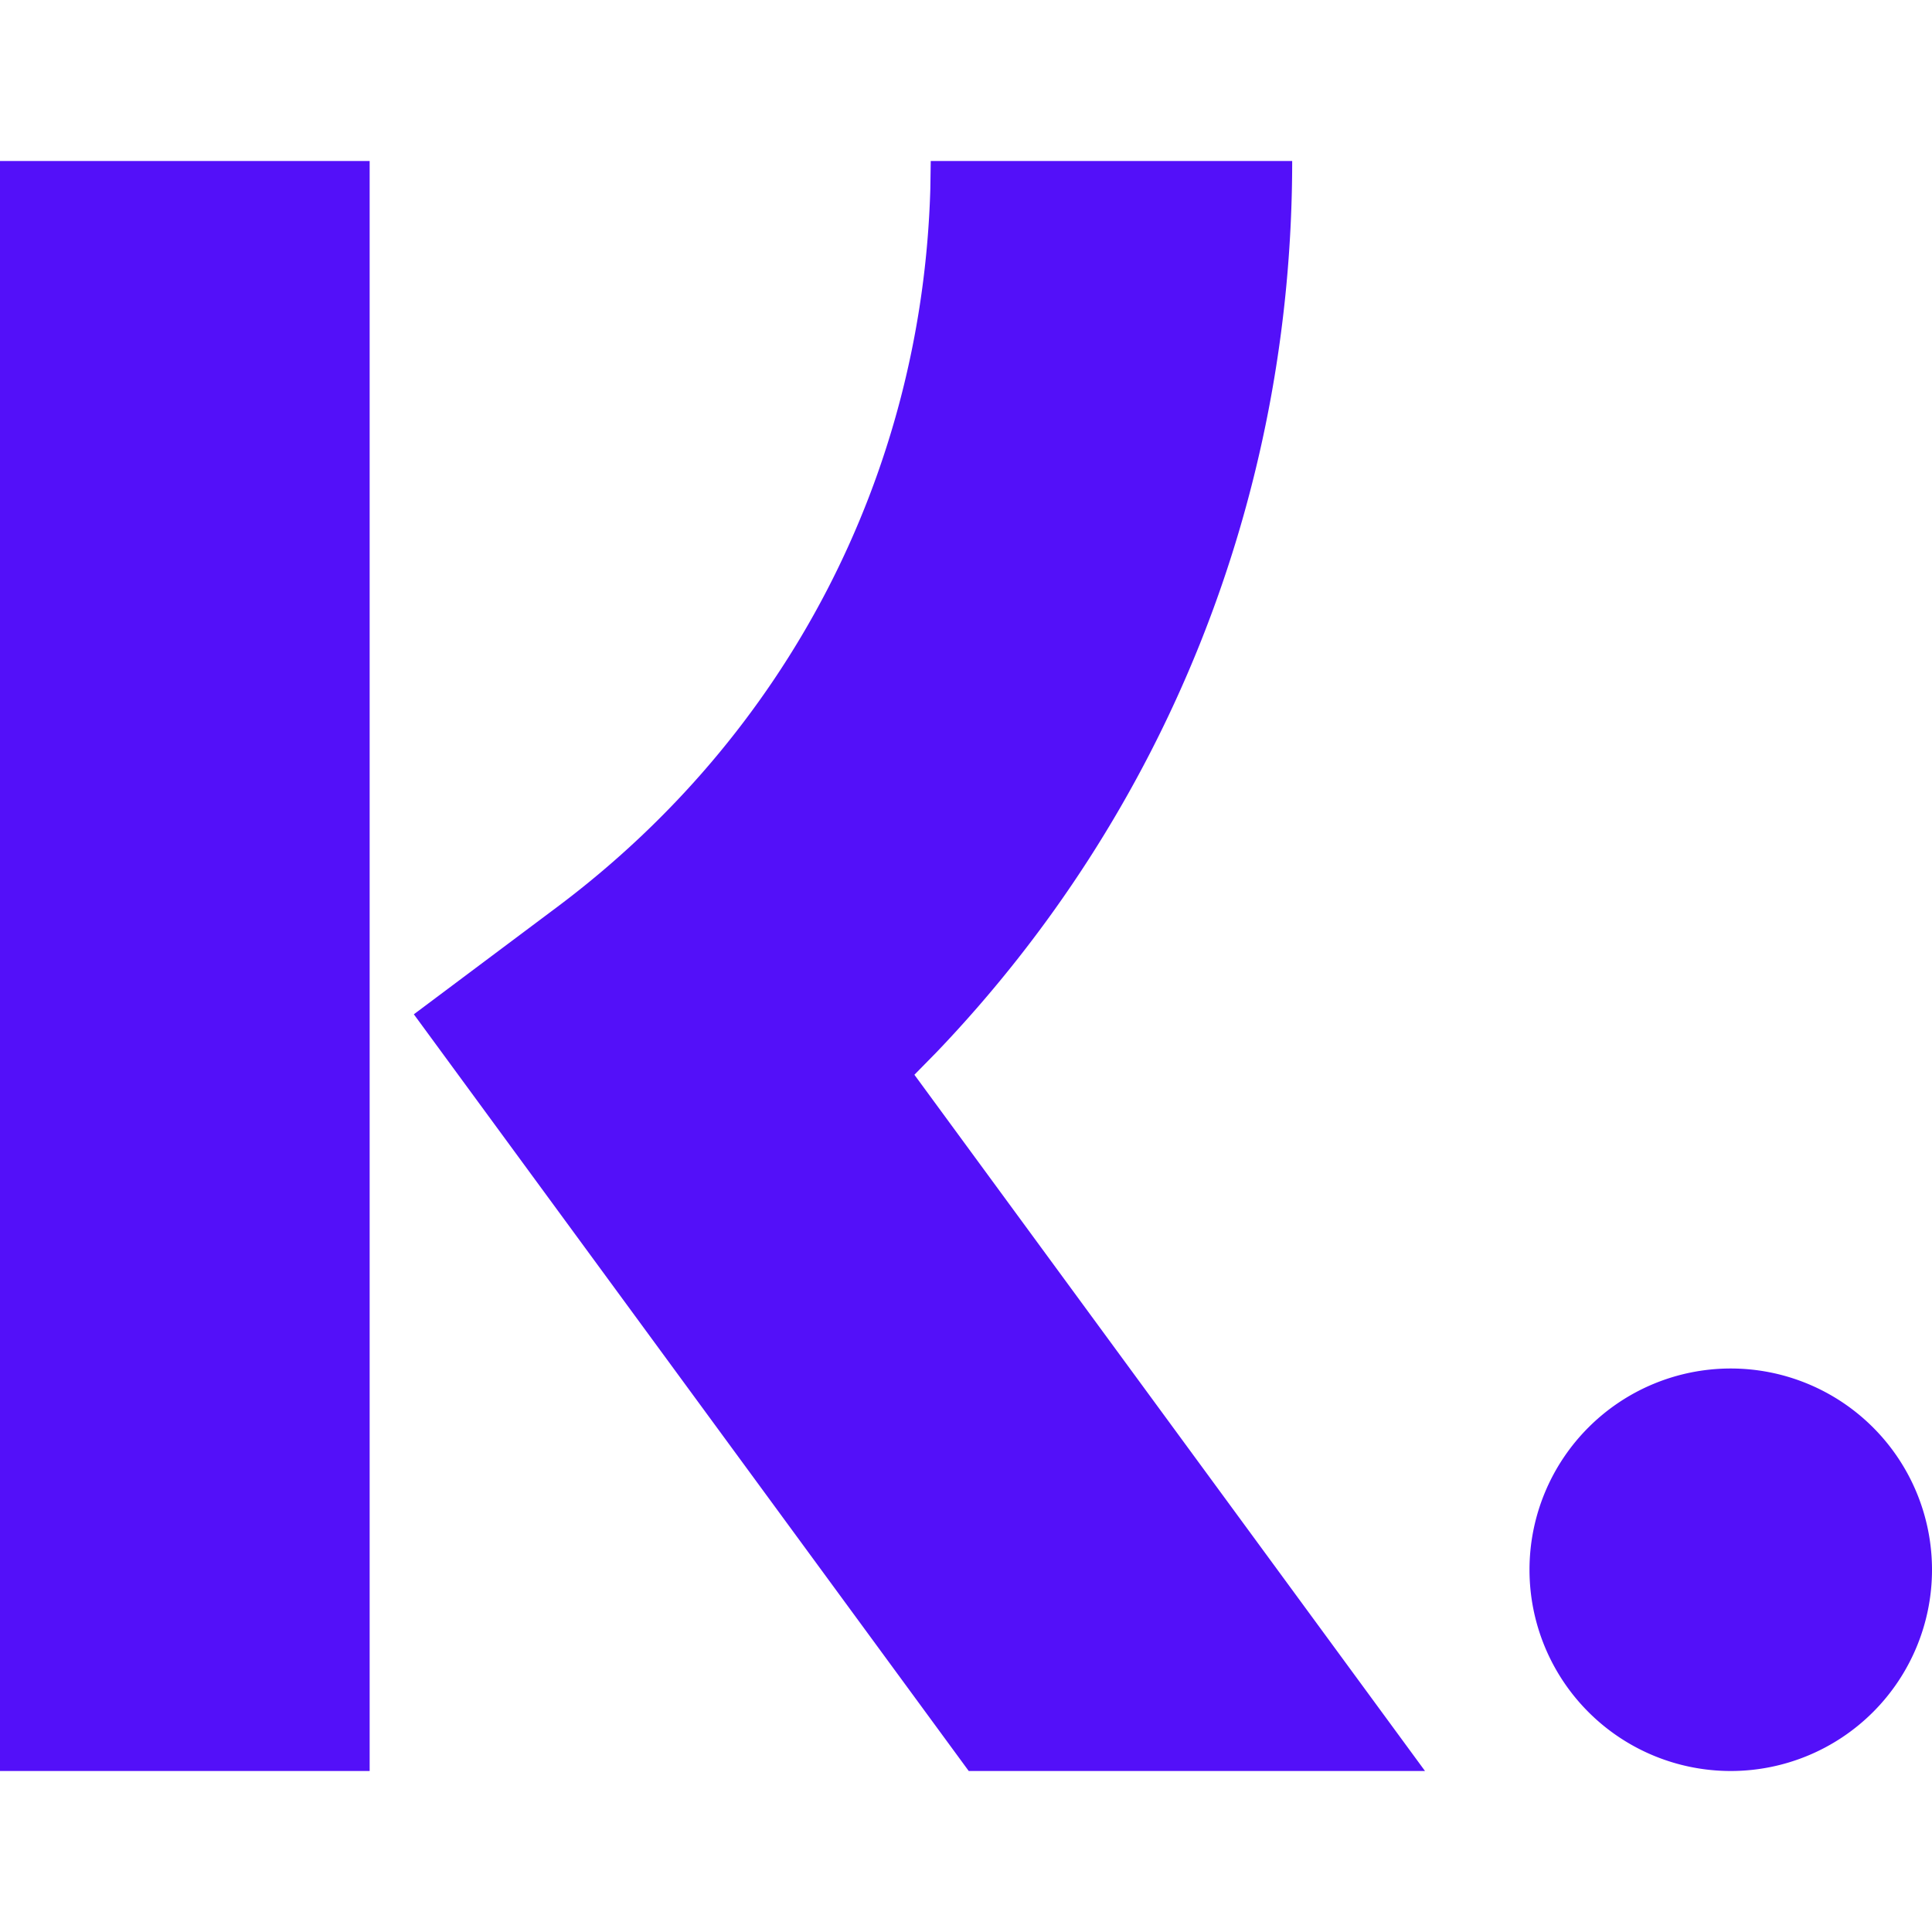 <svg role="img" width="32px" height="32px" viewBox="0 0 24 24" xmlns="http://www.w3.org/2000/svg"><title>Klarna</title><path fill="#5310f9" d="M4.592 2v20H0V2h4.592zm11.46 0c0 4.194-1.583 8.105-4.415 11.068l-.278.283L17.702 22h-5.668l-6.893-9.4 1.779-1.332c2.858-2.14 4.535-5.378 4.637-8.924L11.562 2h4.49zM21.5 17a2.5 2.5 0 110 5 2.5 2.5 0 010-5z"/></svg>